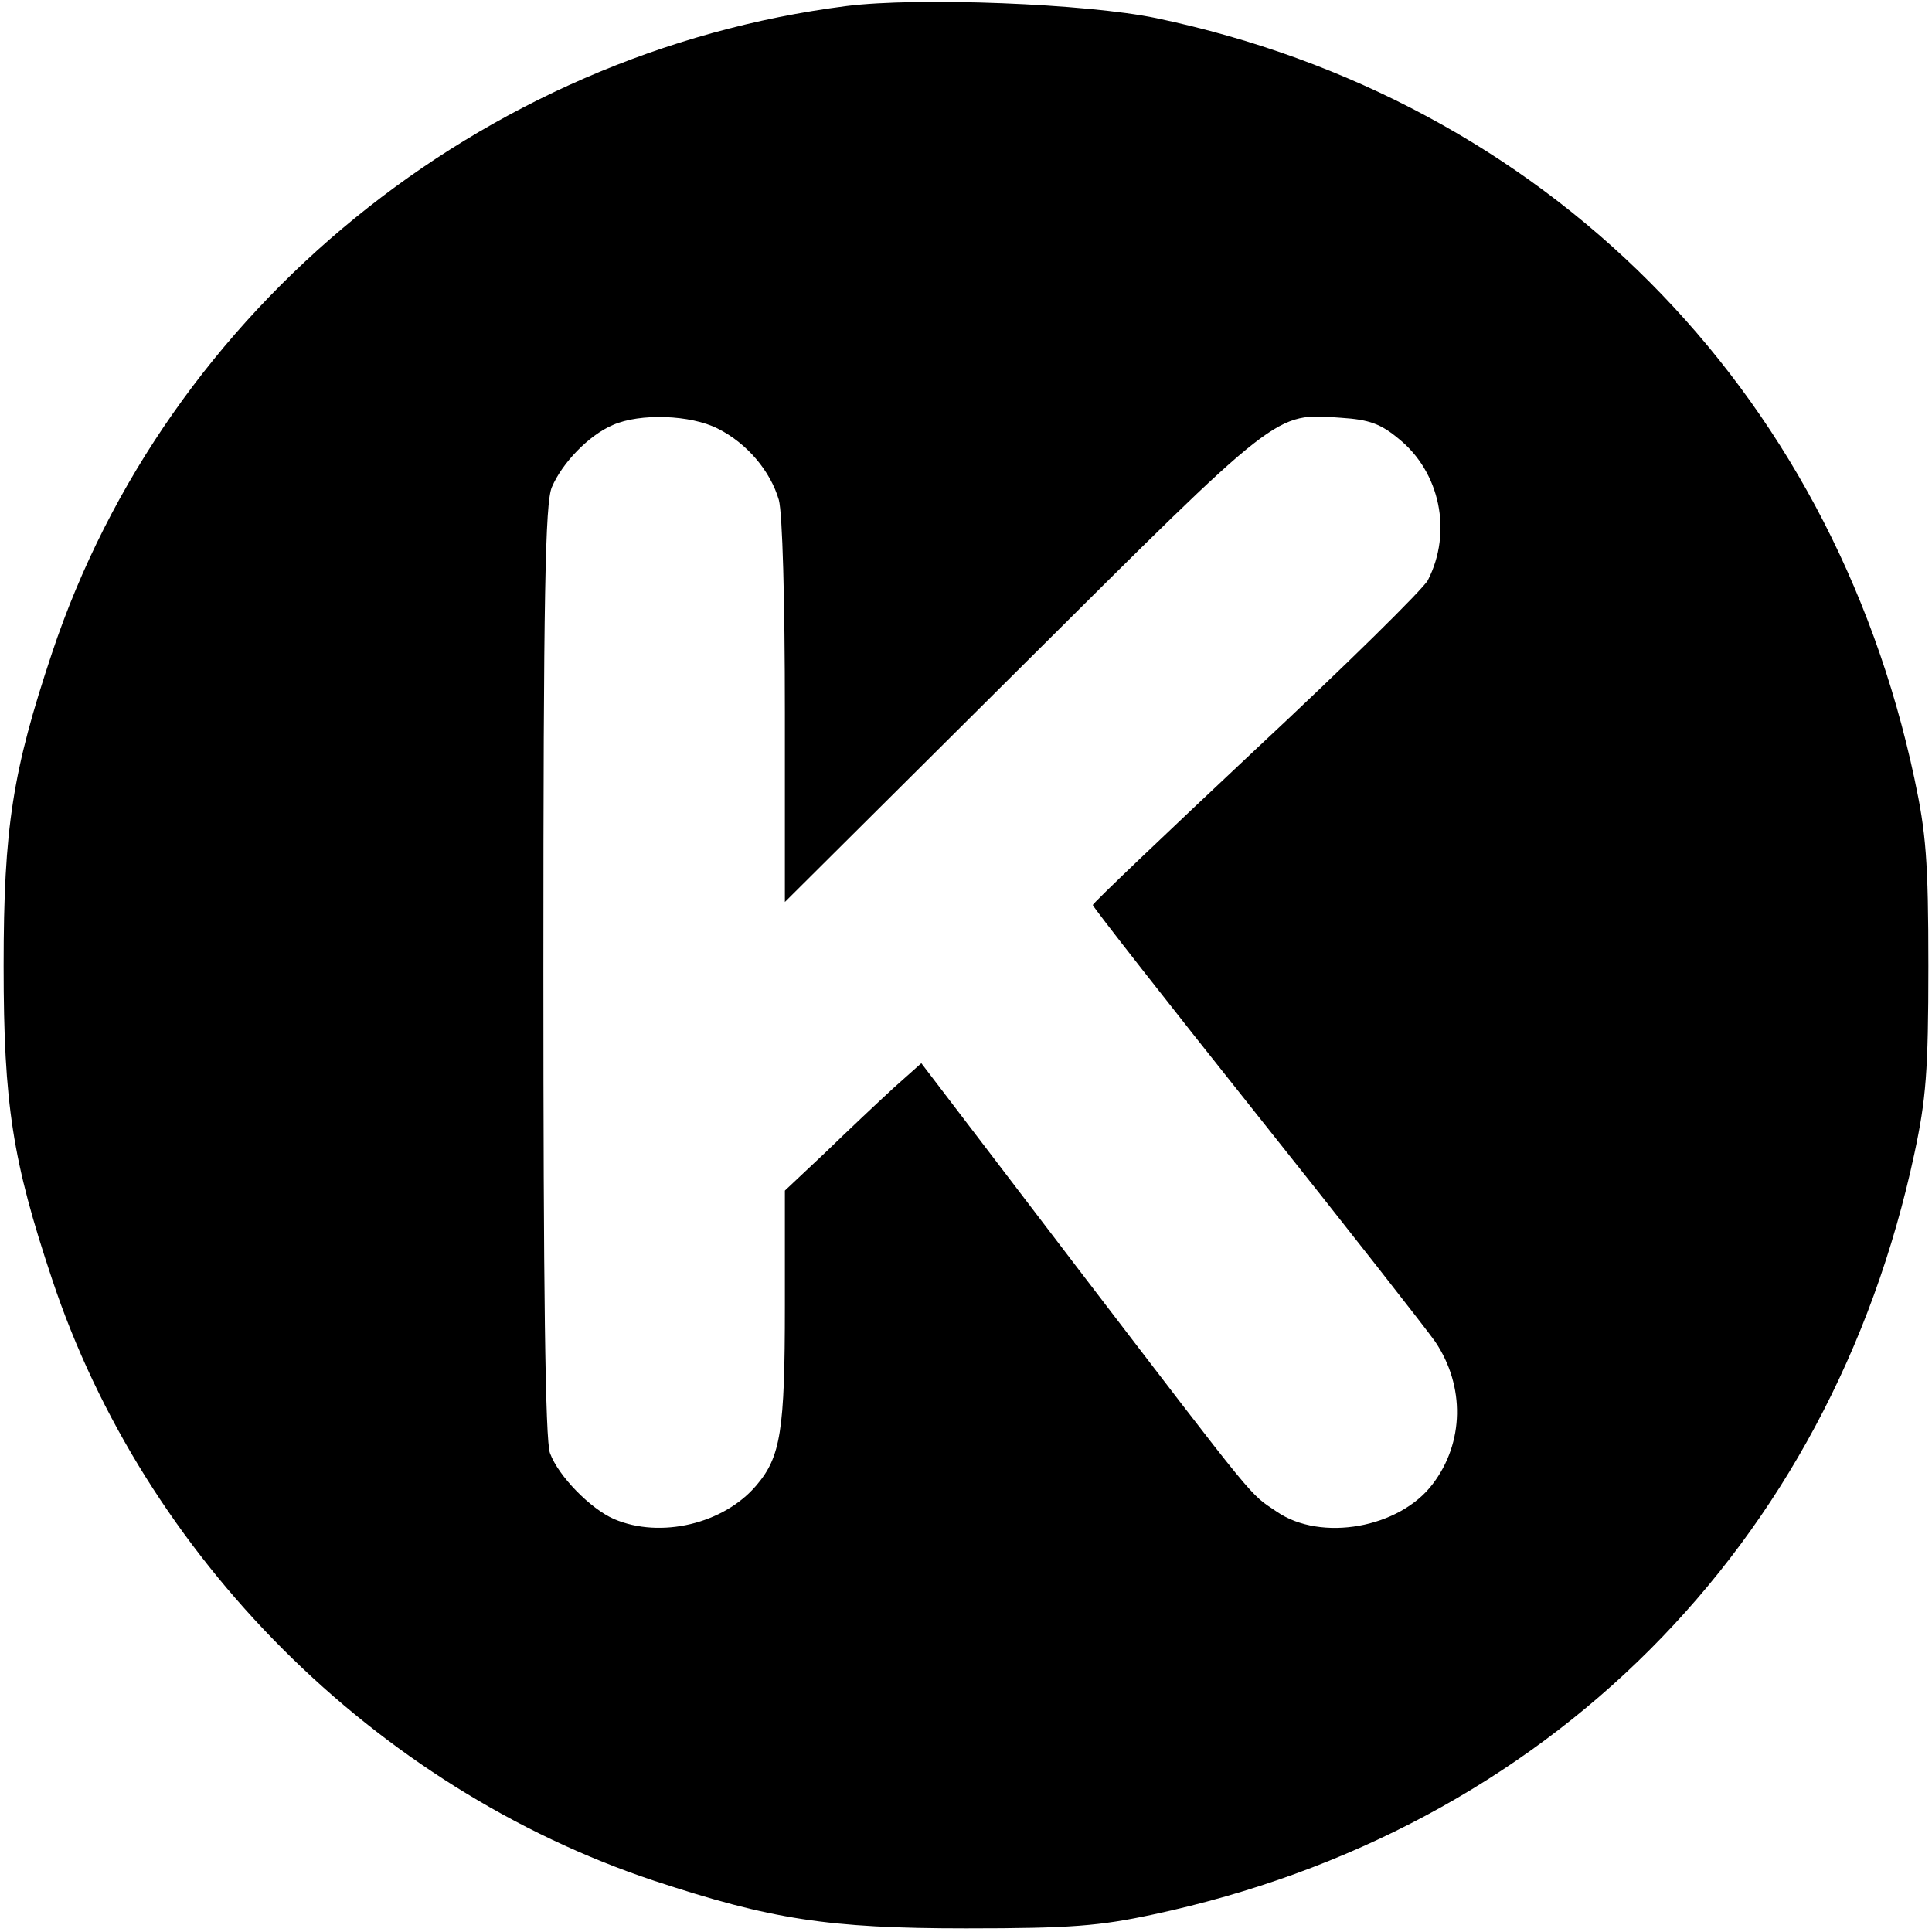 <?xml version="1.0" standalone="no"?>
<!DOCTYPE svg PUBLIC "-//W3C//DTD SVG 20010904//EN"
 "http://www.w3.org/TR/2001/REC-SVG-20010904/DTD/svg10.dtd">
<svg version="1.0" xmlns="http://www.w3.org/2000/svg"
 width="320pt" height="320pt" viewBox="0 0 320 320"
 preserveAspectRatio="xMidYMid meet">
<g transform="translate(0,320) scale(0.1,-0.1)"
fill="#000000" stroke="none">
<path d="M1402 3190 c-605 -77 -1126 -501 -1316 -1072 -65 -195 -80 -288 -80
-518 0 -230 15 -323 80 -518 153 -461 535 -843 997 -997 194 -64 288 -79 517
-79 175 0 221 4 310 23 651 139 1122 610 1261 1261 19 89 23 135 23 310 0 175
-4 221 -23 310 -138 649 -613 1125 -1256 1260 -115 24 -394 35 -513 20z m-213
-700 c48 -24 87 -70 101 -118 6 -22 10 -166 10 -352 l0 -314 393 391 c428 426
418 419 528 411 47 -3 66 -10 96 -35 68 -55 89 -154 48 -234 -8 -15 -136 -141
-285 -280 -148 -139 -270 -255 -270 -258 0 -3 122 -159 271 -346 149 -187 282
-357 296 -377 50 -74 48 -168 -4 -236 -55 -73 -185 -96 -258 -46 -47 32 -26 6
-332 406 l-257 337 -46 -41 c-25 -23 -75 -70 -112 -106 l-68 -64 0 -191 c0
-207 -7 -250 -47 -297 -54 -64 -159 -89 -236 -56 -39 17 -92 71 -106 109 -8
19 -11 280 -11 798 0 626 3 776 14 802 17 40 61 86 101 103 45 20 129 17 174
-6z"/>
</g>
</svg>
